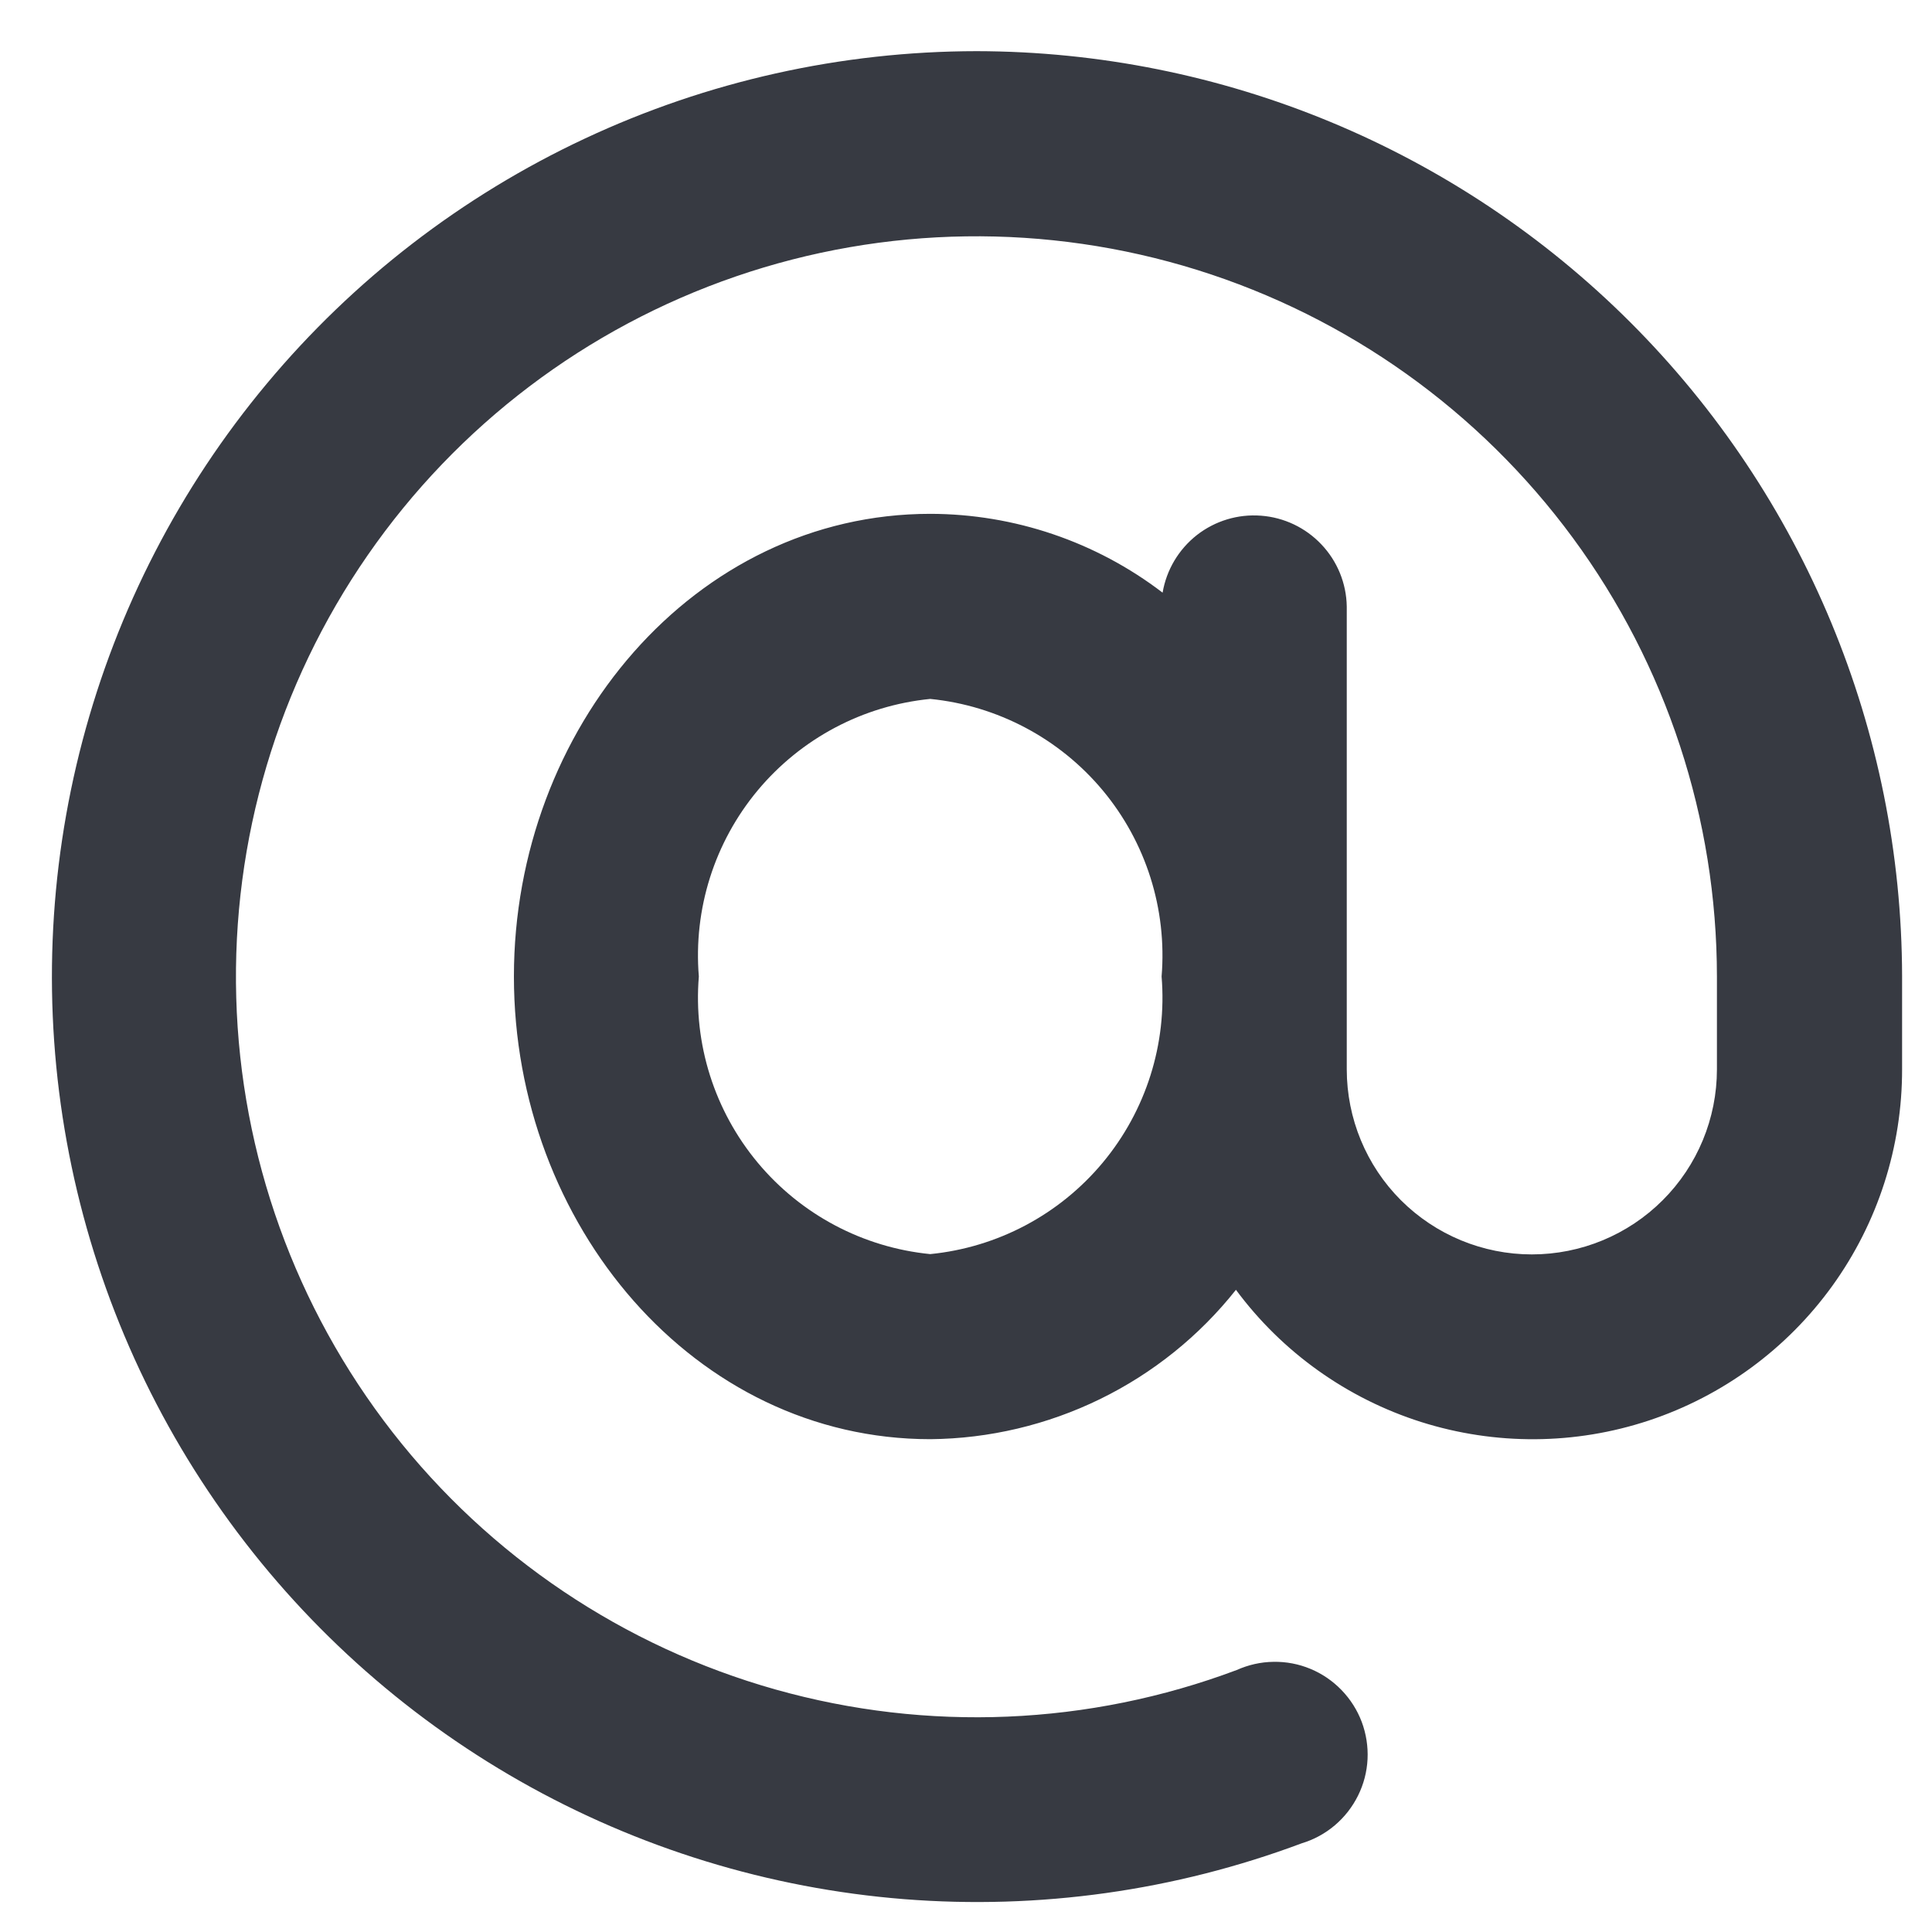<svg width="25" height="25" viewBox="0 0 25 25" fill="none" xmlns="http://www.w3.org/2000/svg">
<path d="M12.637 0.662C10.884 0.664 9.153 1.05 7.566 1.794C5.979 2.537 4.574 3.62 3.451 4.966C2.328 6.312 1.515 7.888 1.068 9.583C0.621 11.278 0.551 13.05 0.864 14.775C1.177 16.5 1.865 18.135 2.879 19.564C3.893 20.994 5.208 22.184 6.733 23.05C8.257 23.915 9.952 24.436 11.7 24.575C13.447 24.713 15.203 24.467 16.845 23.852C17.002 23.805 17.148 23.725 17.273 23.619C17.398 23.513 17.5 23.382 17.573 23.235C17.646 23.088 17.688 22.927 17.696 22.763C17.704 22.599 17.678 22.435 17.621 22.282C17.563 22.128 17.474 21.988 17.36 21.87C17.246 21.752 17.109 21.658 16.957 21.595C16.806 21.532 16.643 21.501 16.479 21.504C16.314 21.506 16.153 21.543 16.003 21.61C14.091 22.328 12.001 22.416 10.035 21.862C8.07 21.308 6.333 20.141 5.078 18.531C3.823 16.92 3.114 14.951 3.057 12.91C2.999 10.869 3.595 8.863 4.758 7.184C5.92 5.506 7.588 4.242 9.519 3.578C11.45 2.914 13.543 2.885 15.492 3.493C17.441 4.102 19.144 5.317 20.354 6.962C21.564 8.607 22.216 10.595 22.217 12.637V13.837C22.217 14.472 21.965 15.082 21.515 15.531C21.066 15.98 20.457 16.232 19.822 16.232C19.187 16.232 18.578 15.98 18.128 15.531C17.679 15.082 17.427 14.472 17.427 13.837V7.847C17.422 7.548 17.305 7.262 17.099 7.045C16.894 6.828 16.615 6.695 16.317 6.673C16.018 6.65 15.723 6.74 15.487 6.924C15.252 7.109 15.094 7.374 15.044 7.669C14.181 7.009 13.125 6.651 12.039 6.649C8.986 6.649 6.65 9.427 6.65 12.636C6.65 15.845 8.985 18.623 12.039 18.623C12.8 18.616 13.551 18.438 14.235 18.104C14.919 17.77 15.52 17.287 15.993 16.69C16.592 17.499 17.432 18.097 18.391 18.401C19.351 18.704 20.381 18.698 21.337 18.381C22.292 18.064 23.123 17.454 23.711 16.638C24.3 15.821 24.615 14.839 24.613 13.833V12.633C24.607 9.459 23.343 6.417 21.099 4.173C18.854 1.929 15.811 0.667 12.637 0.662ZM12.037 9.044C12.907 9.131 13.709 9.556 14.269 10.227C14.829 10.899 15.103 11.764 15.031 12.636C15.103 13.508 14.829 14.373 14.269 15.045C13.709 15.717 12.907 16.142 12.037 16.228C11.167 16.142 10.365 15.717 9.805 15.045C9.245 14.373 8.971 13.508 9.043 12.636C8.971 11.764 9.245 10.899 9.805 10.227C10.366 9.555 11.167 9.13 12.038 9.044H12.037Z" fill="#373A42"/>
</svg>
